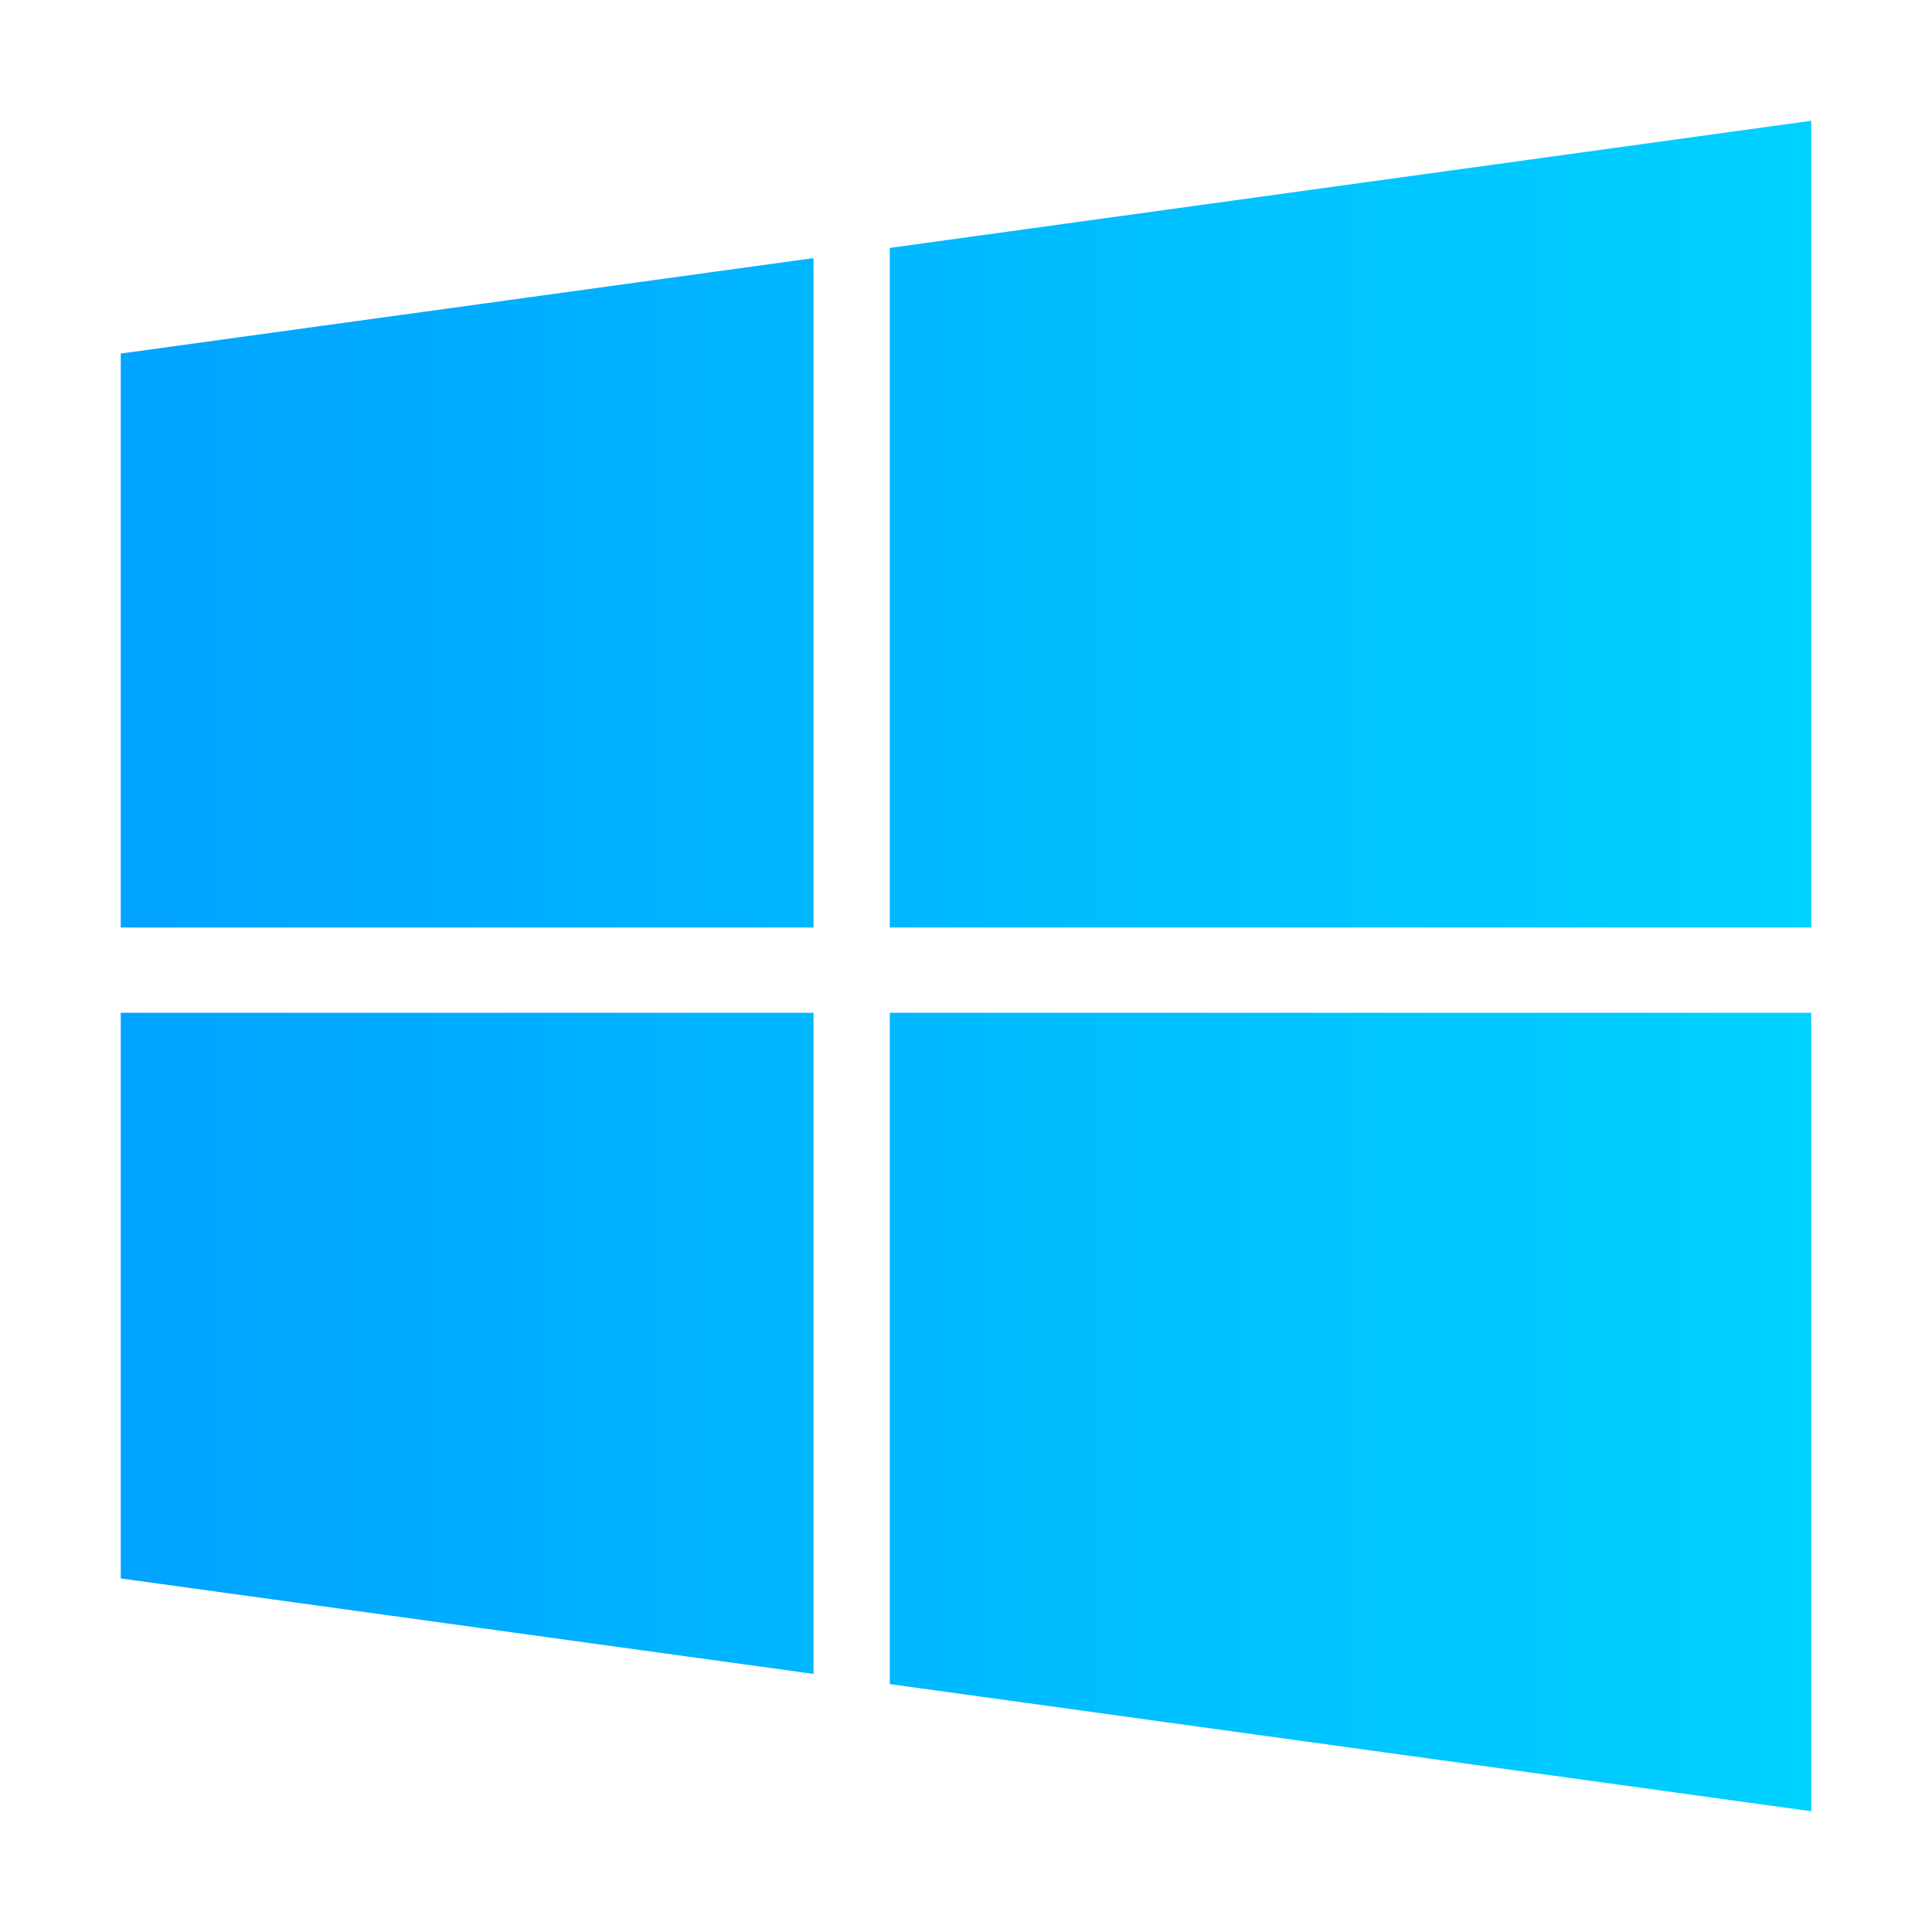 <svg width="56" height="56" viewBox="0 0 56 56" fill="none" xmlns="http://www.w3.org/2000/svg">
<path d="M3.5 10.248L23.581 7.481V26.884H3.5V10.248ZM3.5 45.752L23.581 48.519V29.356H3.5V45.752ZM25.791 48.814L52.5 52.5V29.356H25.791V48.814ZM25.791 7.186V26.884H52.5V3.5L25.791 7.186Z" fill="url(#paint0_linear_85_3569)"/>
<defs>
<linearGradient id="paint0_linear_85_3569" x1="3.5" y1="28" x2="52.5" y2="28" gradientUnits="userSpaceOnUse">
<stop stop-color="#00A3FF"/>
<stop offset="1" stop-color="#00D1FF"/>
</linearGradient>
</defs>
</svg>
